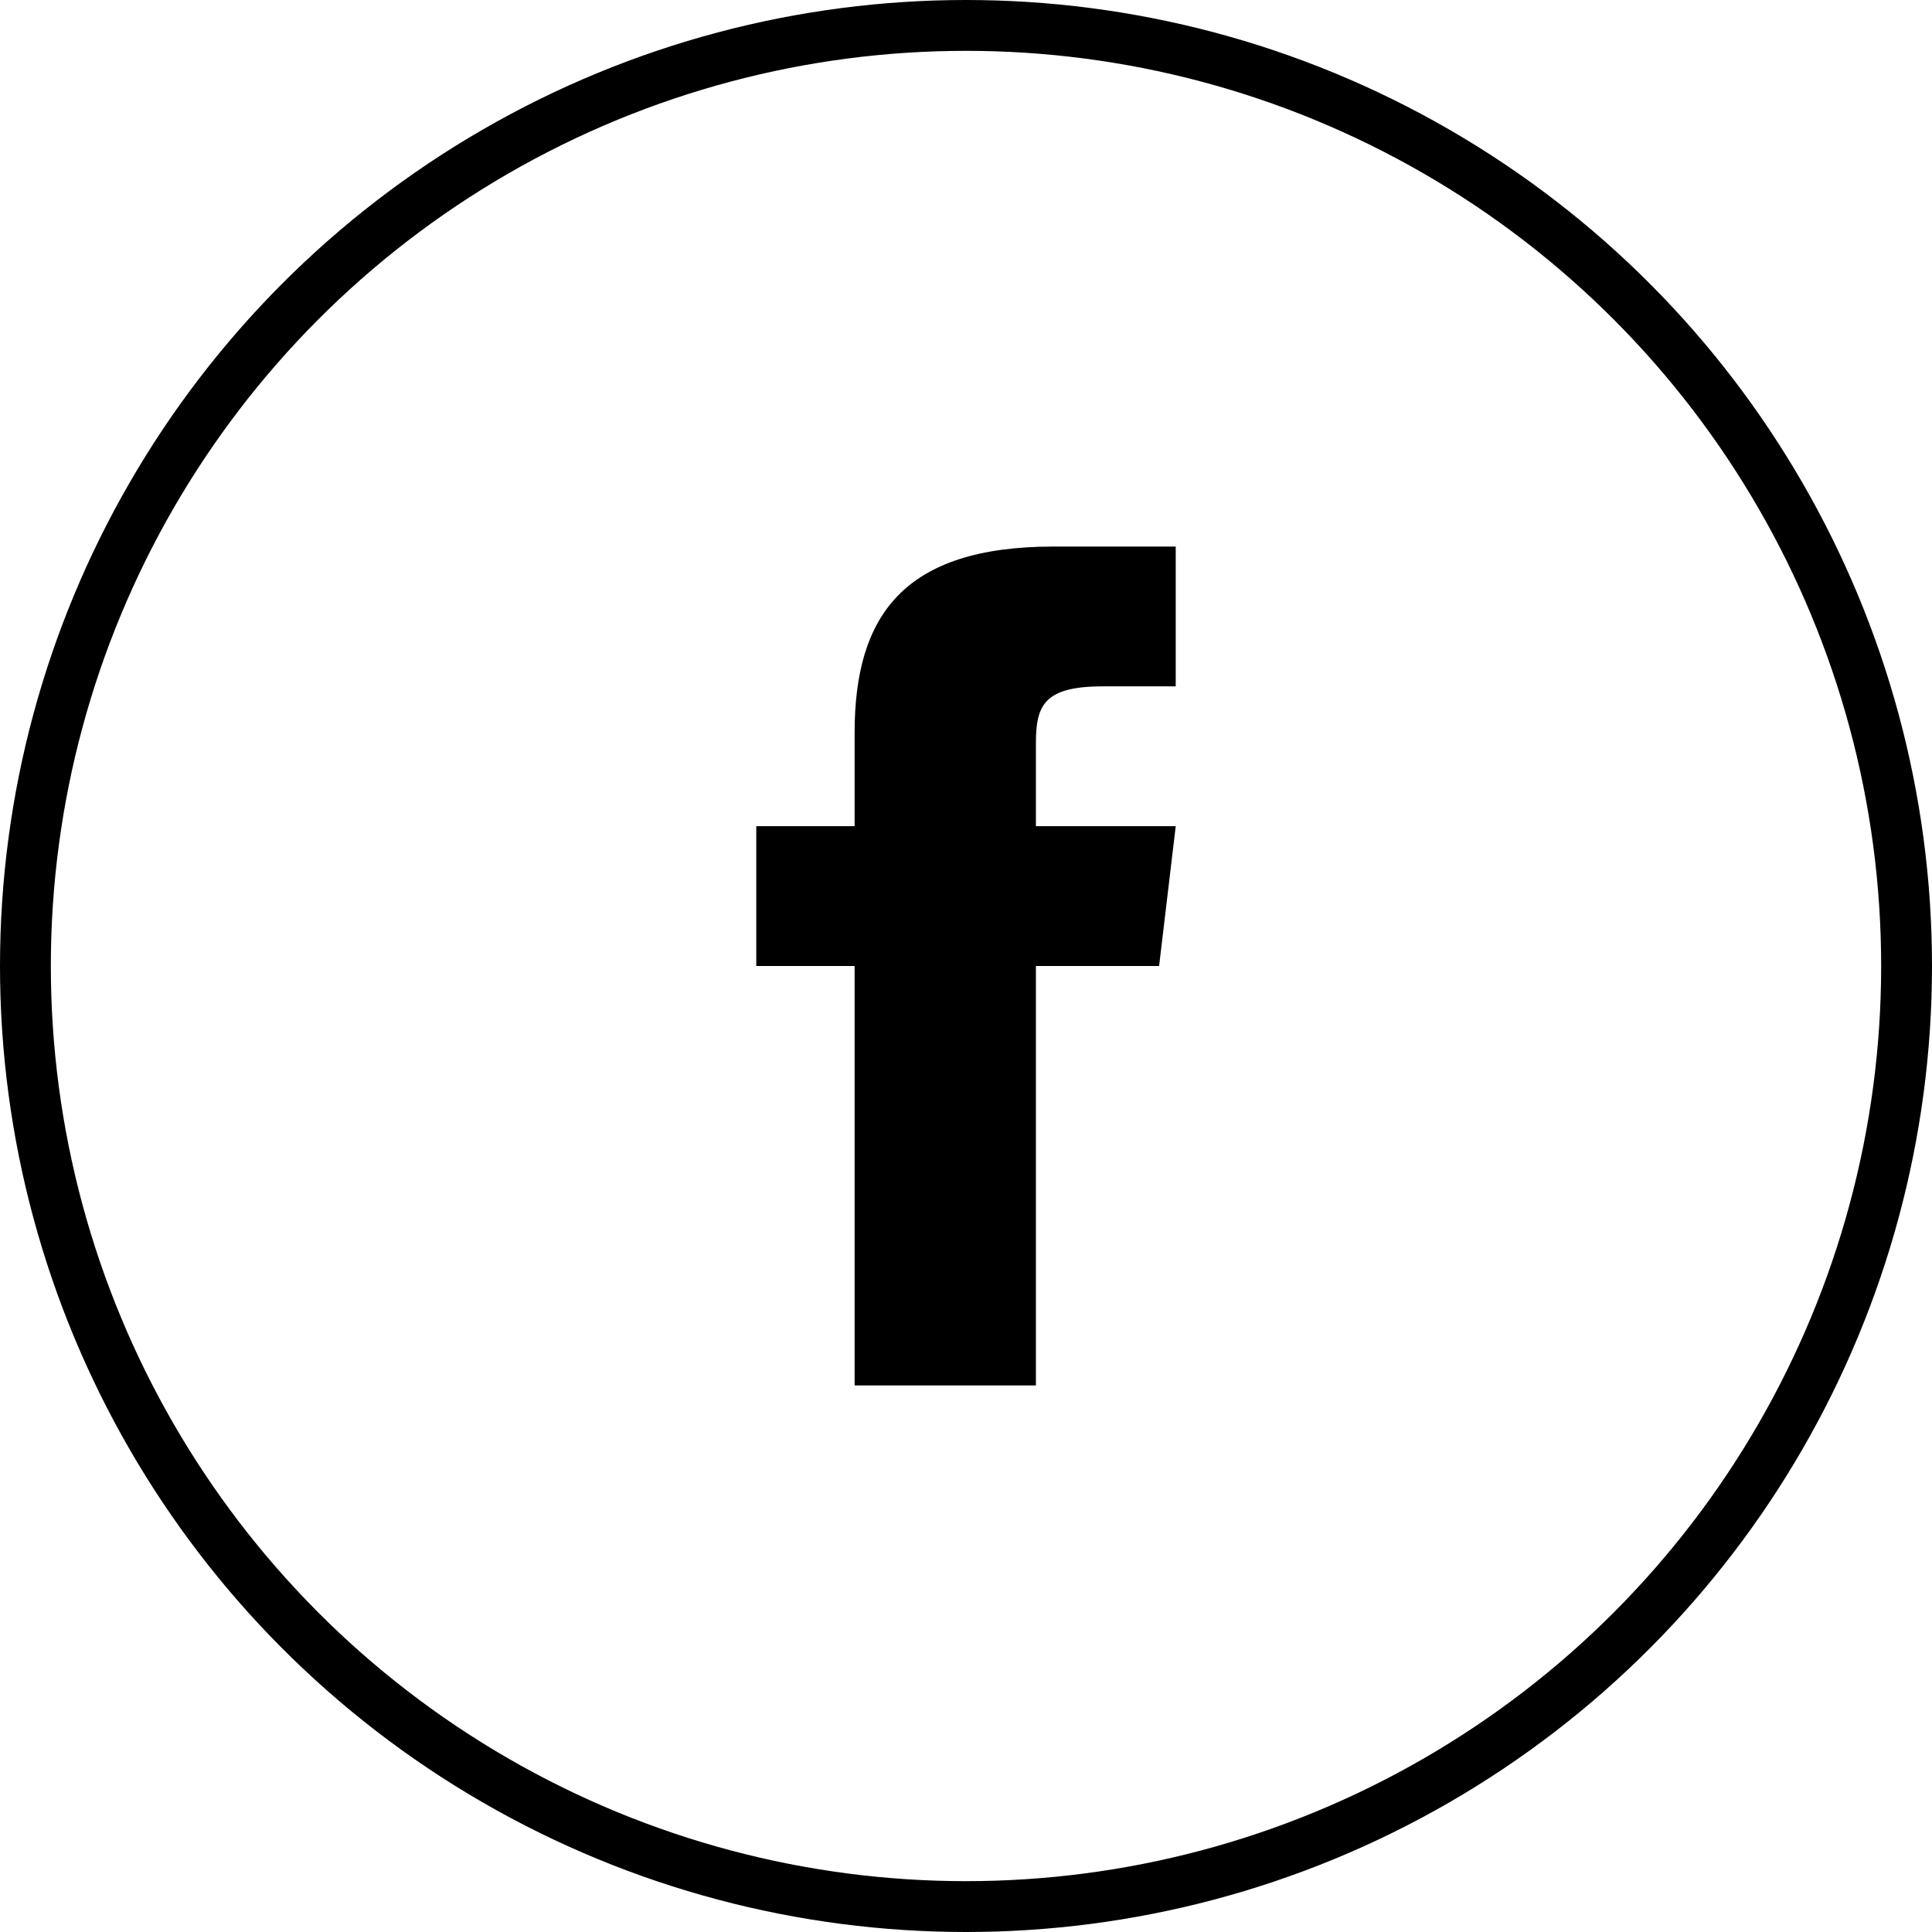 <svg width="38" height="38" viewBox="0 0 38 38" fill="none" xmlns="http://www.w3.org/2000/svg">
<path d="M20.375 16.25V14.613C20.375 13.874 20.538 13.5 21.686 13.5H23.125V10.75H20.723C17.78 10.75 16.809 12.099 16.809 14.415V16.25H14.875V19H16.809V27.25H20.375V19H22.798L23.125 16.25H20.375Z" fill="black"/>
<circle cx="19" cy="19" r="18.5" stroke="black"/>
</svg>
